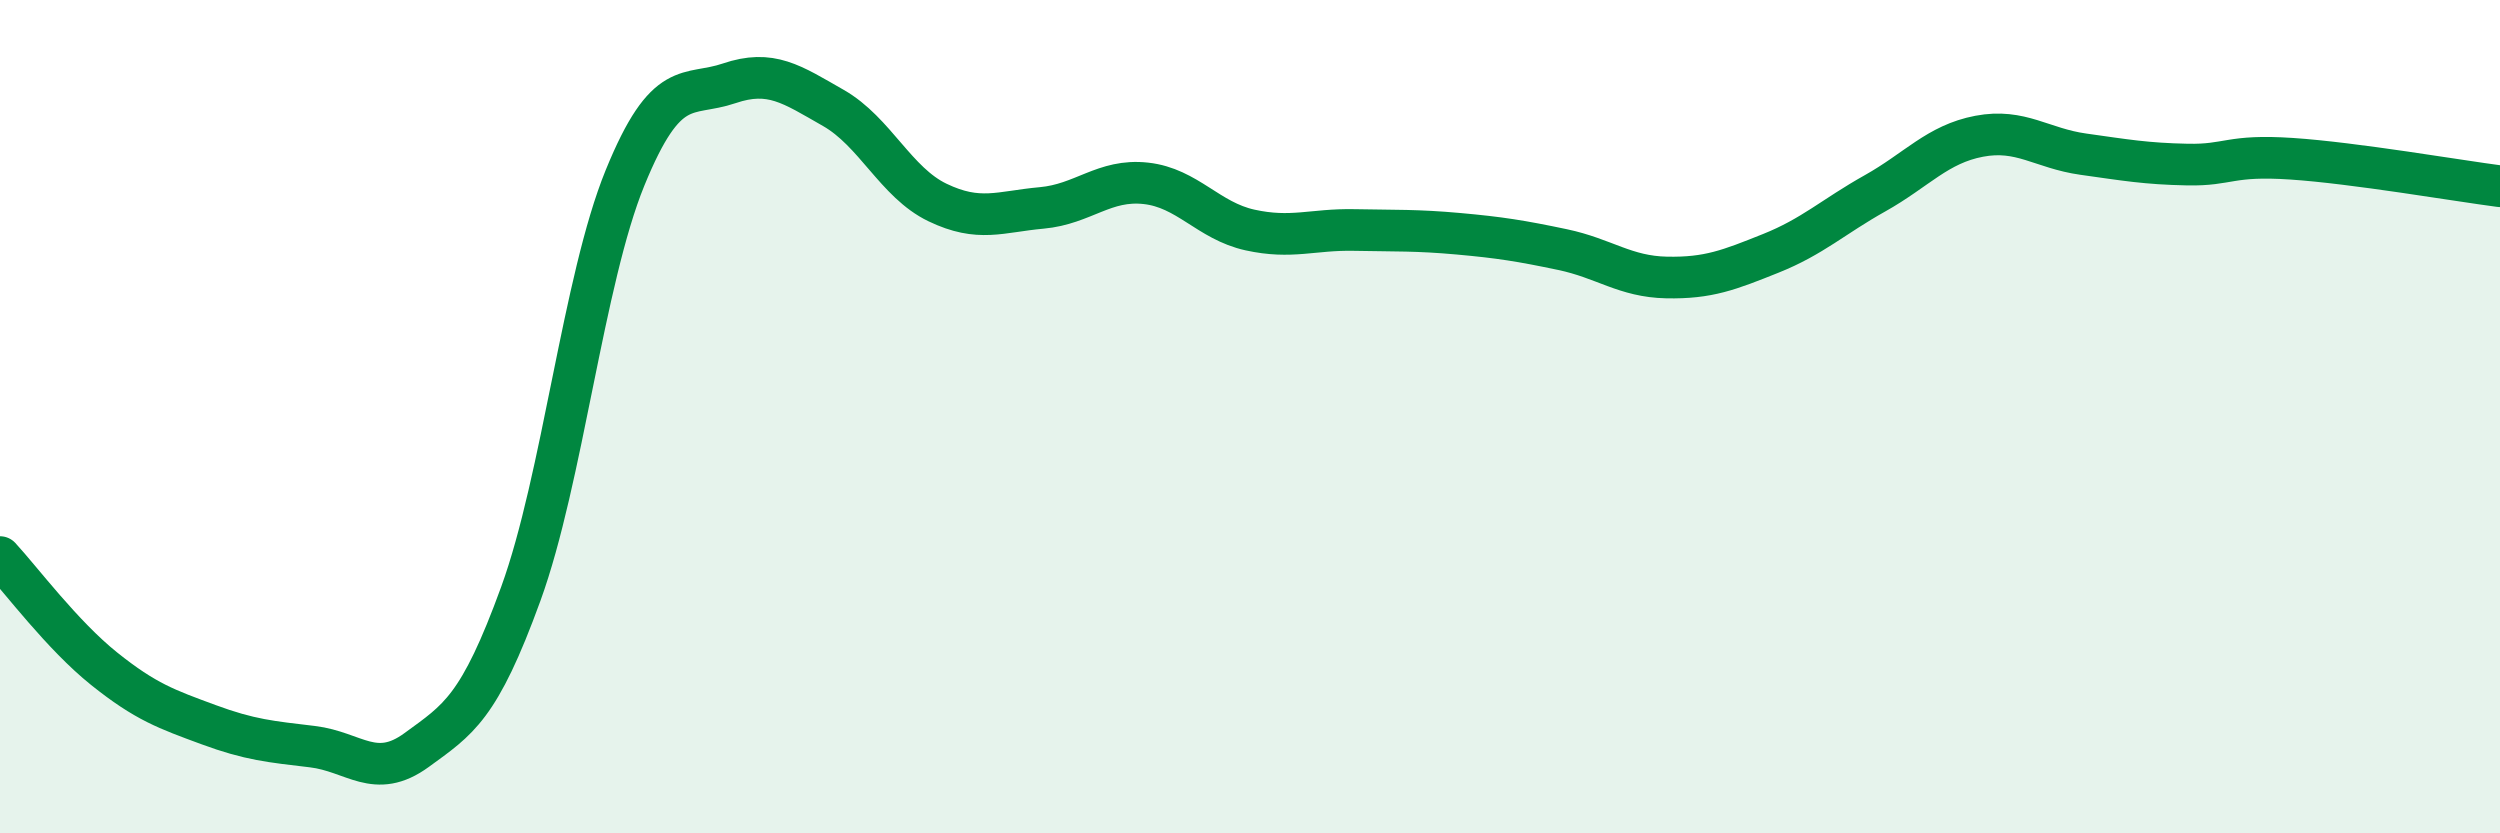 
    <svg width="60" height="20" viewBox="0 0 60 20" xmlns="http://www.w3.org/2000/svg">
      <path
        d="M 0,13.37 C 0.5,13.91 1.5,15.25 2.5,16.05 C 3.5,16.85 4,17.02 5,17.39 C 6,17.76 6.5,17.8 7.5,17.92 C 8.5,18.04 9,18.73 10,18 C 11,17.27 11.5,17 12.5,14.25 C 13.5,11.5 14,6.72 15,4.27 C 16,1.82 16.5,2.34 17.5,2 C 18.5,1.66 19,2.02 20,2.59 C 21,3.16 21.5,4.38 22.5,4.86 C 23.5,5.34 24,5.08 25,4.99 C 26,4.9 26.5,4.29 27.5,4.4 C 28.5,4.51 29,5.3 30,5.52 C 31,5.74 31.5,5.5 32.5,5.52 C 33.5,5.54 34,5.52 35,5.61 C 36,5.7 36.5,5.78 37.5,5.99 C 38.5,6.2 39,6.64 40,6.66 C 41,6.68 41.5,6.48 42.5,6.08 C 43.5,5.68 44,5.2 45,4.64 C 46,4.08 46.5,3.46 47.5,3.27 C 48.5,3.08 49,3.56 50,3.7 C 51,3.84 51.5,3.93 52.5,3.95 C 53.5,3.97 53.5,3.71 55,3.81 C 56.5,3.91 59,4.34 60,4.47L60 20L0 20Z"
        fill="#008740"
        opacity="0.1"
        stroke-linecap="round"
        stroke-linejoin="round"
      />
      <path
        d="M 0,13.37 C 0.5,13.91 1.5,15.25 2.5,16.05 C 3.5,16.85 4,17.02 5,17.39 C 6,17.76 6.5,17.8 7.5,17.92 C 8.5,18.04 9,18.73 10,18 C 11,17.27 11.5,17 12.5,14.25 C 13.5,11.5 14,6.72 15,4.27 C 16,1.82 16.5,2.34 17.5,2 C 18.5,1.66 19,2.02 20,2.59 C 21,3.16 21.5,4.38 22.5,4.86 C 23.5,5.34 24,5.08 25,4.99 C 26,4.9 26.5,4.29 27.5,4.4 C 28.5,4.51 29,5.3 30,5.52 C 31,5.74 31.5,5.5 32.5,5.52 C 33.5,5.54 34,5.52 35,5.61 C 36,5.7 36.5,5.78 37.5,5.99 C 38.5,6.2 39,6.64 40,6.66 C 41,6.68 41.5,6.48 42.5,6.08 C 43.5,5.68 44,5.2 45,4.64 C 46,4.08 46.5,3.46 47.5,3.27 C 48.5,3.08 49,3.56 50,3.7 C 51,3.84 51.5,3.93 52.5,3.95 C 53.5,3.97 53.5,3.71 55,3.81 C 56.5,3.91 59,4.34 60,4.47"
        stroke="#008740"
        stroke-width="1"
        fill="none"
        stroke-linecap="round"
        stroke-linejoin="round"
      />
    </svg>
  